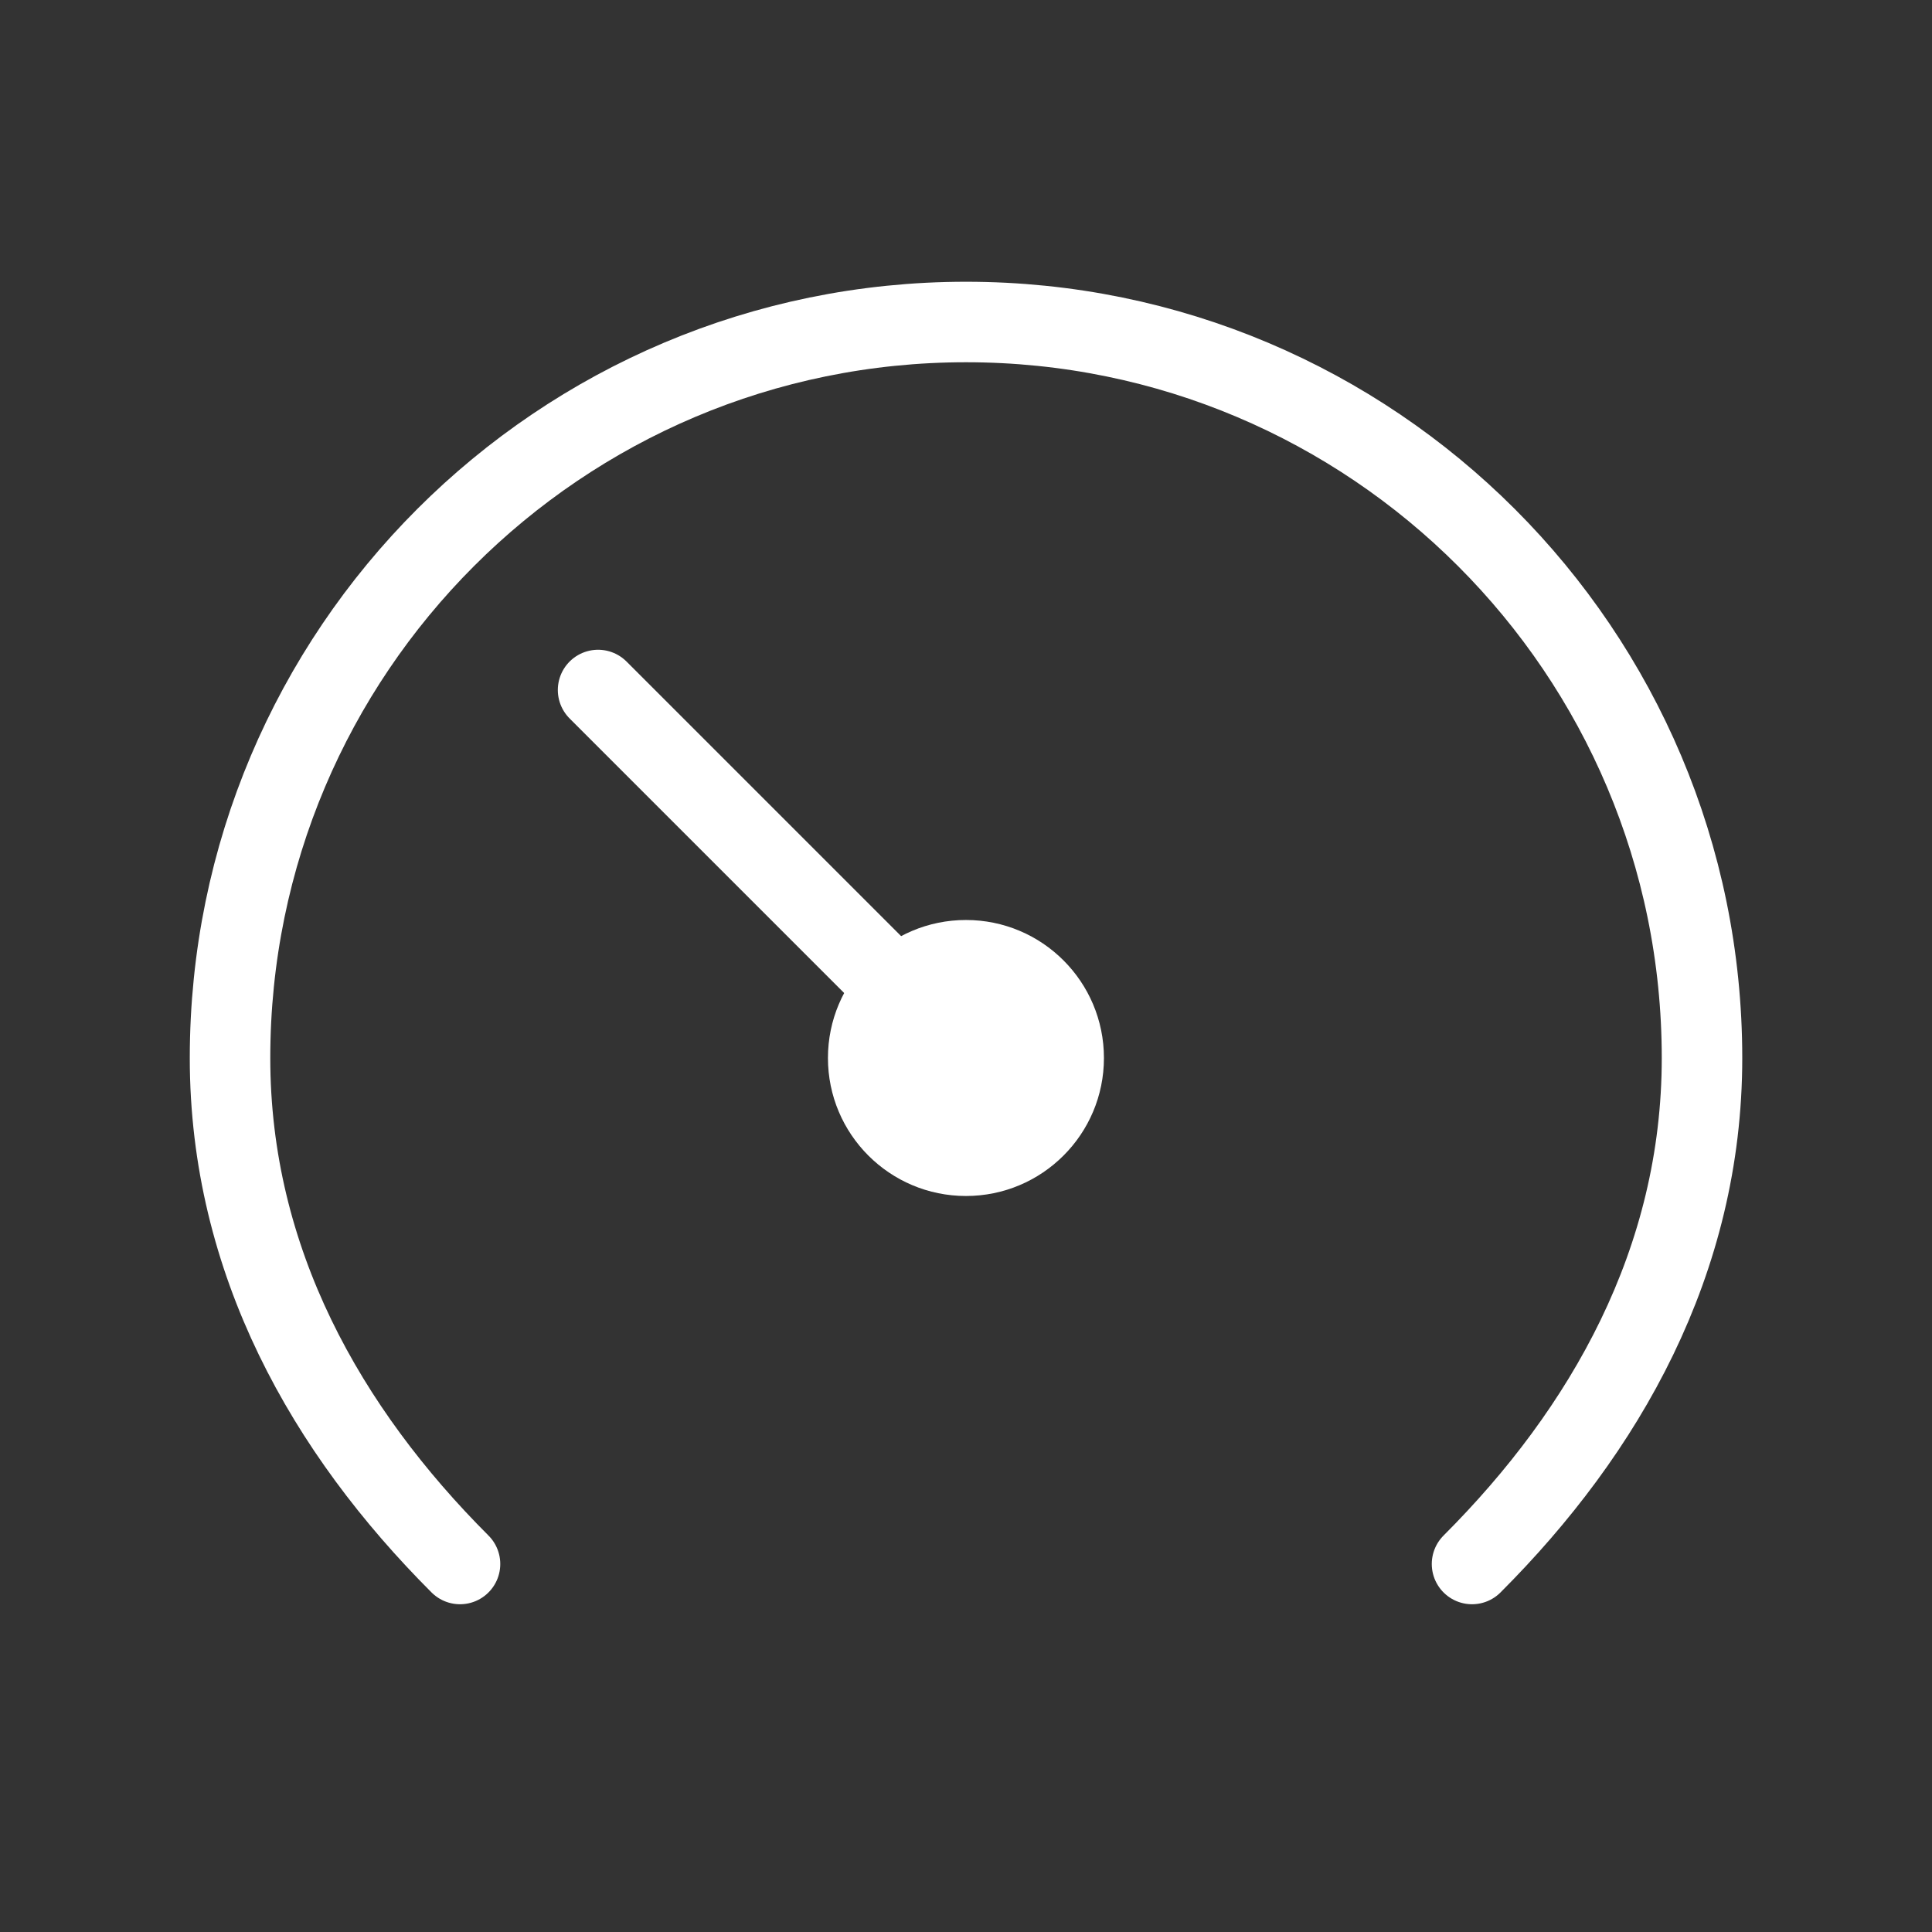 <svg width="48" height="48" viewBox="0 0 48 48" fill="none" xmlns="http://www.w3.org/2000/svg">
<rect x="0" y="0" width="48" height="48" fill="#333333" stroke="none"/>
<path d="M36.572 38.857C39.881 35.548 42.286 31.335 42.286 26.286C42.286 16.187 34.099 8 24.001 8C13.902 8 5.715 16.187 5.715 26.286C5.715 31.335 8.12 35.548 11.429 38.857" stroke="white" stroke-width="2" stroke-linecap="round" stroke-linejoin="round"/>
<path d="M24.002 26.286L14.859 17.143" stroke="white" stroke-width="2" stroke-linecap="round" stroke-linejoin="round"/>
<path d="M23.999 29.714C25.892 29.714 27.427 28.179 27.427 26.286C27.427 24.392 25.892 22.857 23.999 22.857C22.105 22.857 20.57 24.392 20.57 26.286C20.57 28.179 22.105 29.714 23.999 29.714Z" fill="white"/>
</svg>
